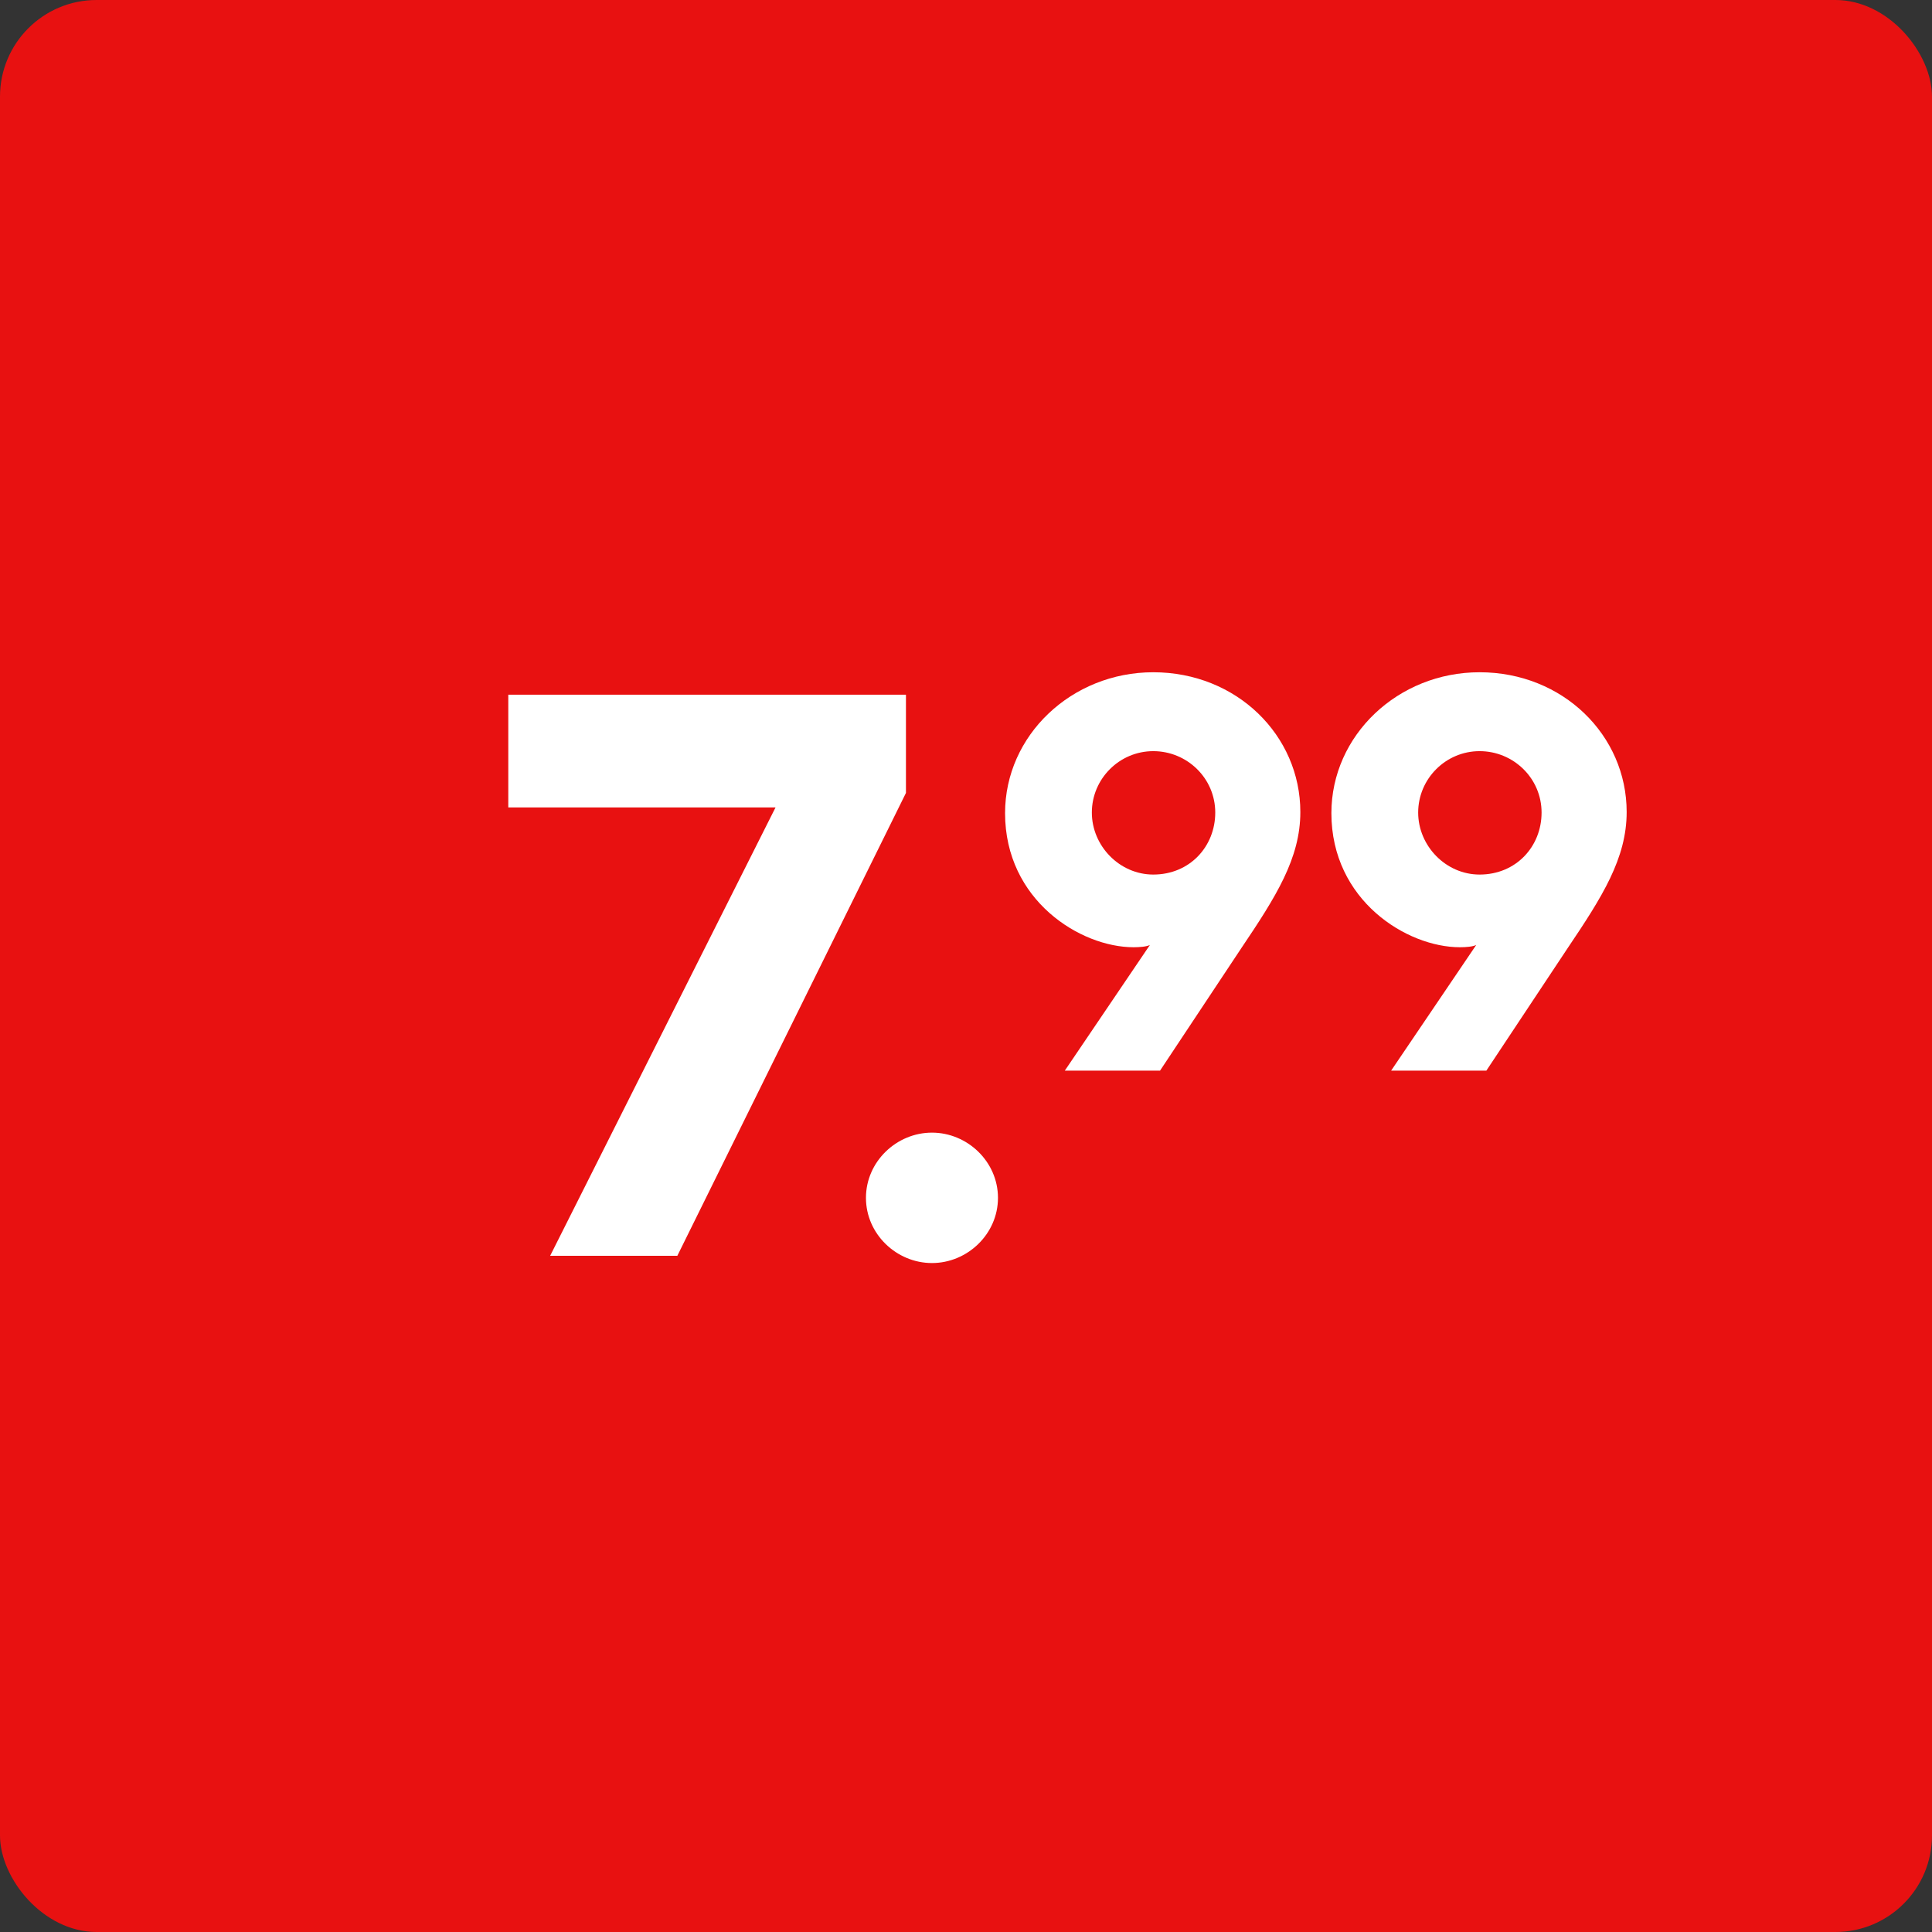 <svg width="240" height="240" viewBox="0 0 240 240" fill="none" xmlns="http://www.w3.org/2000/svg">
<rect x="0" y="0" width="240" height="240" fill="#333333" stroke="none"/>
<rect width="240" height="240" rx="12" fill="#E81111"/>
<path d="M68.341 156L96.341 100.3H63.141V86.3H112.541V98.5L84.141 156H68.341ZM107.572 148.8C107.572 144.3 111.372 140.7 115.772 140.7C120.172 140.7 123.972 144.3 123.972 148.8C123.972 153.3 120.172 156.9 115.772 156.9C111.372 156.9 107.572 153.3 107.572 148.8Z" fill="white"/>
<path d="M132.273 133L142.843 117.39C142.423 117.6 141.583 117.67 140.813 117.67C134.233 117.67 124.853 111.86 124.853 101.01C124.853 91.35 133.113 83.51 143.263 83.51C153.623 83.51 161.533 91.35 161.533 100.87C161.533 106.61 158.523 111.37 154.183 117.81L144.103 133H132.273ZM143.263 108.64C147.813 108.64 150.963 105.14 150.963 100.94C150.963 96.67 147.463 93.31 143.263 93.31C139.063 93.31 135.633 96.74 135.633 100.94C135.633 105.07 139.063 108.64 143.263 108.64ZM172.81 133L183.38 117.39C182.96 117.6 182.12 117.67 181.35 117.67C174.77 117.67 165.39 111.86 165.39 101.01C165.39 91.35 173.65 83.51 183.8 83.51C194.16 83.51 202.07 91.35 202.07 100.87C202.07 106.61 199.06 111.37 194.72 117.81L184.64 133H172.81ZM183.8 108.64C188.35 108.64 191.5 105.14 191.5 100.94C191.5 96.67 188 93.31 183.8 93.31C179.6 93.31 176.17 96.74 176.17 100.94C176.17 105.07 179.6 108.64 183.8 108.64Z" fill="white"/>
</svg>
